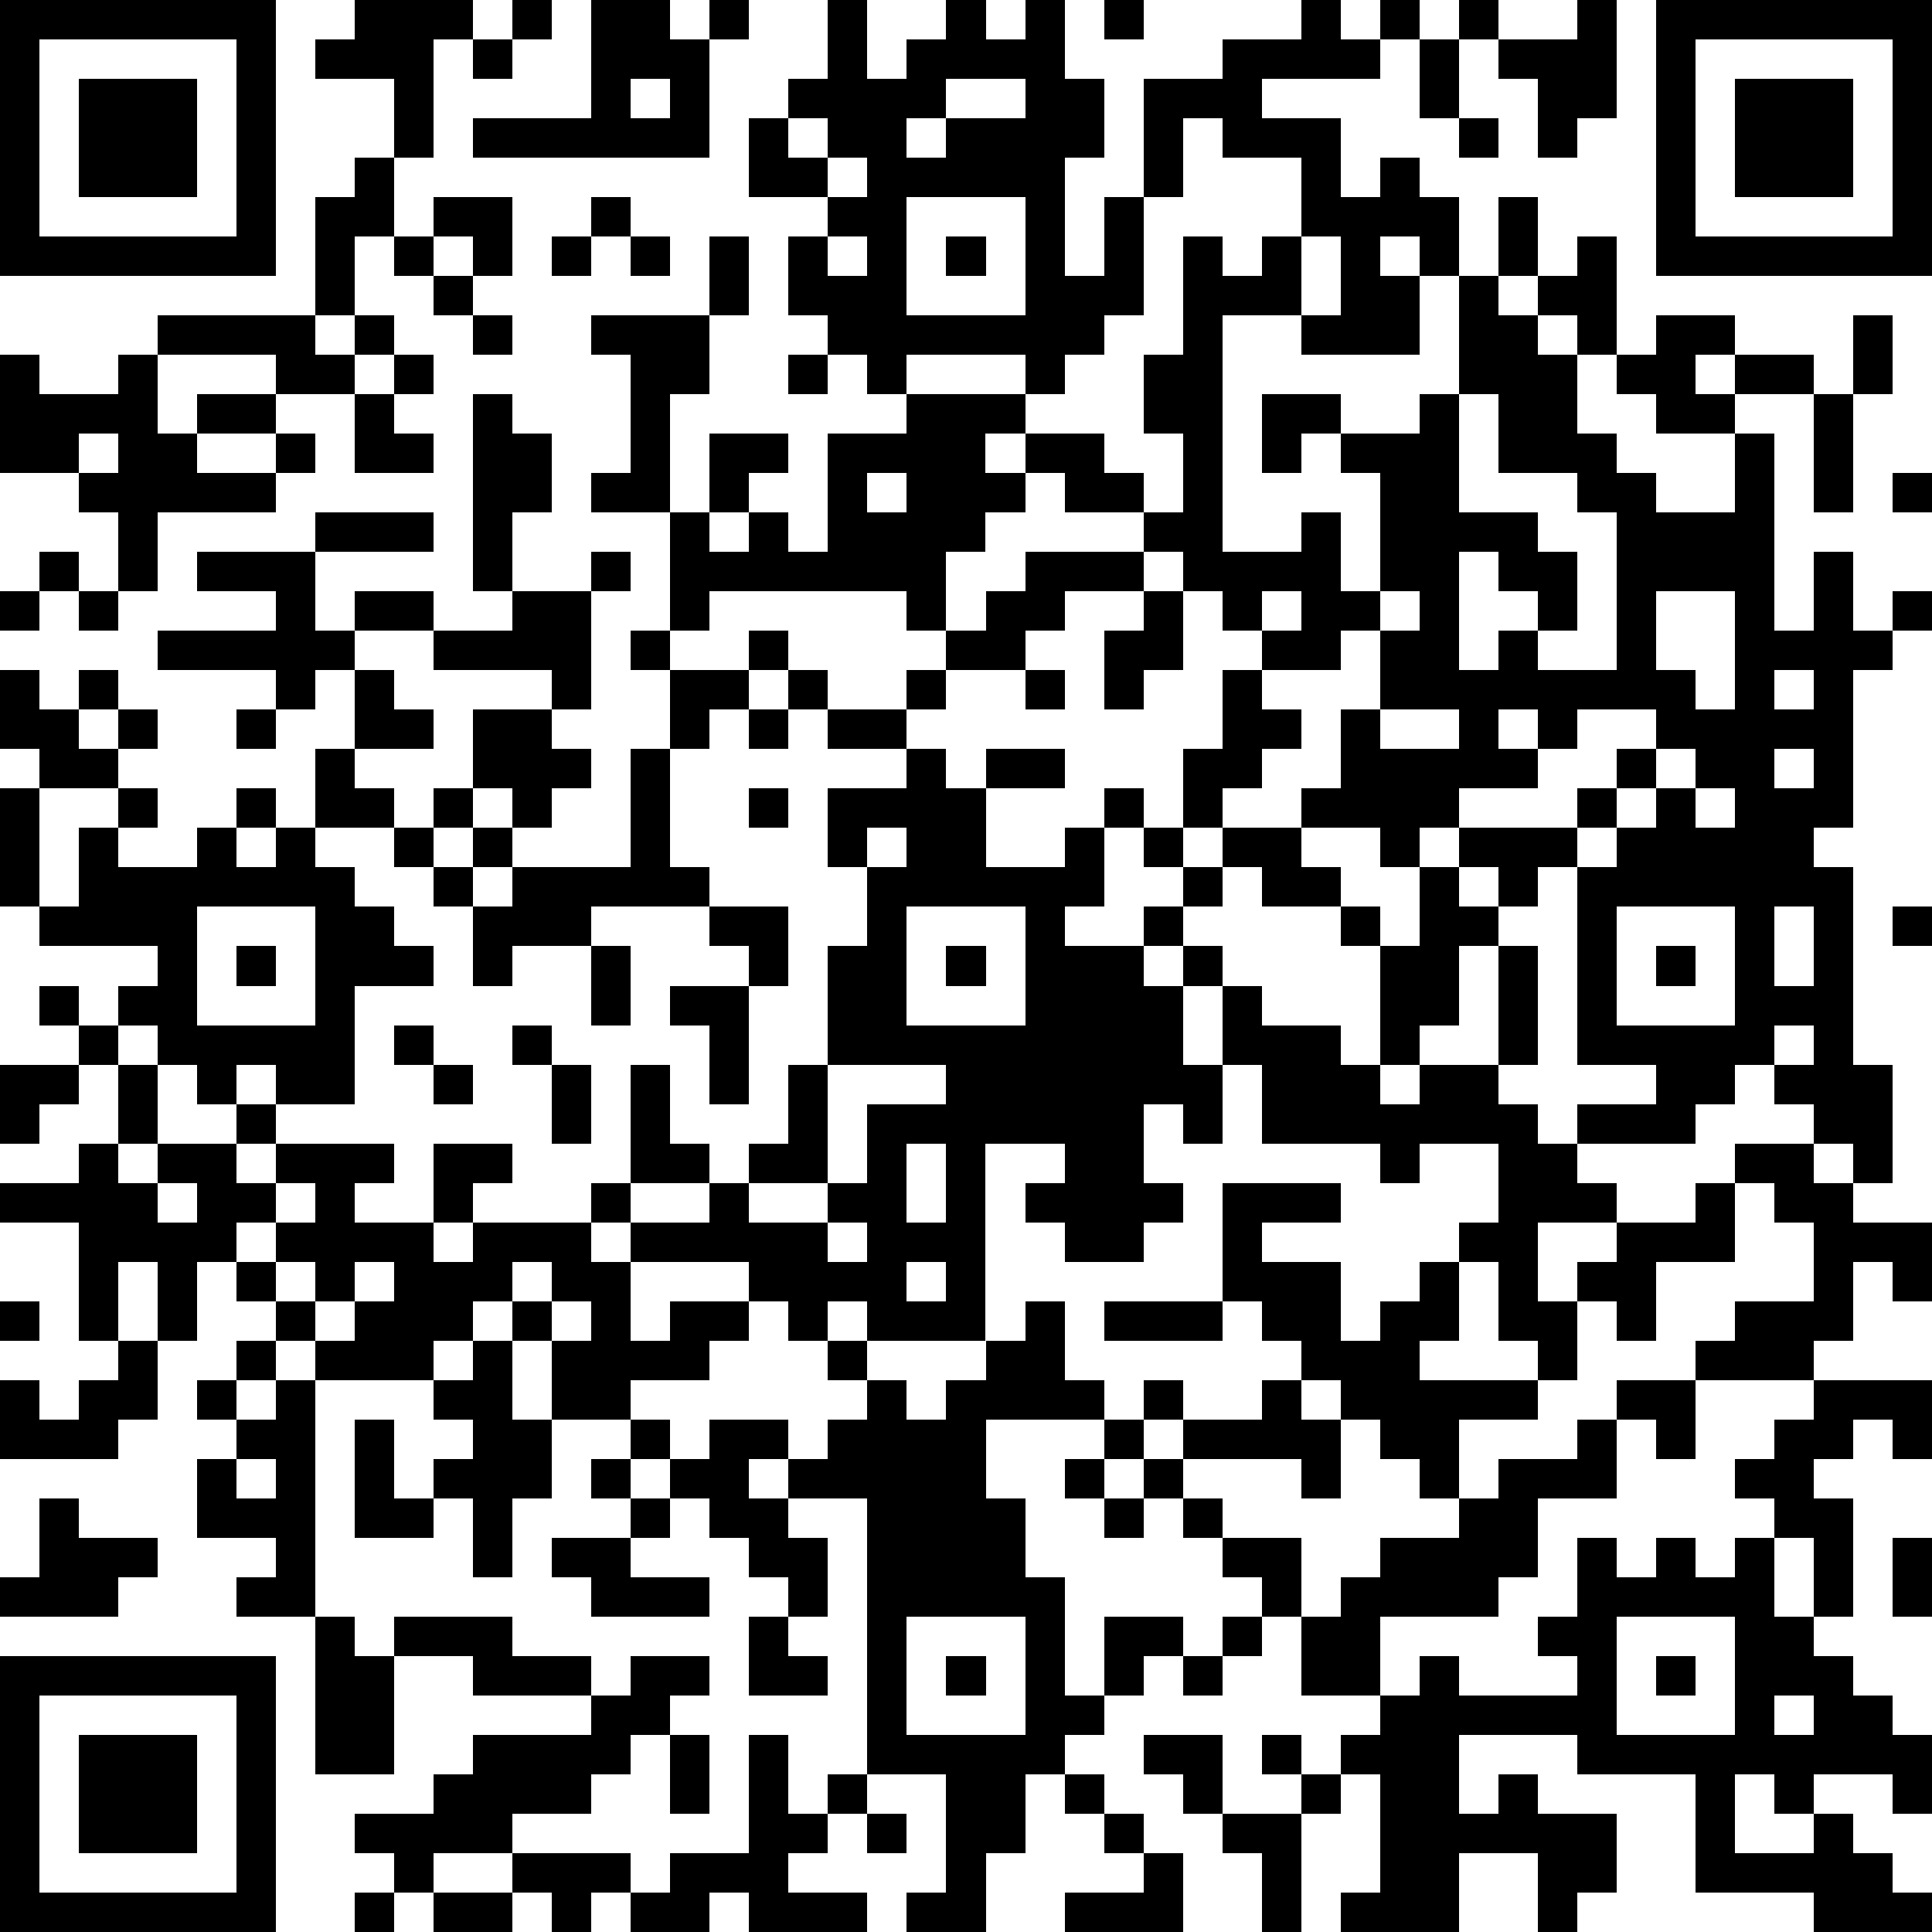<?xml version="1.0" standalone="yes"?><svg version="1.1" xmlns="http://www.w3.org/2000/svg" xmlns:xlink="http://www.w3.org/1999/xlink" xmlns:ev="http://www.w3.org/2001/xml-events" width="196" height="196" shape-rendering="crispEdges"><path d="M0 0h7v7h-7zM9 0h3v1h-1v3h-1v-2h-2v-1h1zM13 0h1v1h-1zM15 0h2v1h1v-1h1v1h-1v3h-6v-1h3zM21 0h1v2h1v-1h1v-1h1v1h1v-1h1v2h1v2h-1v3h1v-2h1v-3h2v-1h2v-1h1v1h1v-1h1v1h-1v1h-3v1h2v2h1v-1h1v1h1v2h-1v-1h-1v1h1v2h-3v-1h-2v6h2v-1h1v2h1v-3h-1v-1h-1v1h-1v-2h2v1h2v-1h1v-3h1v-2h1v2h-1v1h1v-1h1v-1h1v3h-1v-1h-1v1h1v2h1v1h1v1h2v-2h-2v-1h-1v-1h1v-1h2v1h-1v1h1v-1h2v1h-2v1h1v5h1v-2h1v2h1v-1h1v1h-1v1h-1v4h-1v1h1v5h1v3h-1v-1h-1v-1h-1v-1h-1v1h-1v1h-3v-1h2v-1h-2v-5h-1v1h-1v-1h-1v-1h-1v1h-1v-1h-2v-1h1v-2h1v-2h-1v1h-2v-1h-1v-1h-1v-1h-1v-1h-2v-1h-1v-1h-1v1h1v1h-1v1h-1v2h-1v-1h-5v1h-1v-3h-2v-1h1v-3h-1v-1h3v-2h1v2h-1v2h-1v3h1v-2h2v1h-1v1h-1v1h1v-1h1v1h1v-3h2v-1h-1v-1h-1v-1h-1v-2h1v-1h-2v-2h1v-1h1zM28 0h1v1h-1zM37 0h1v1h-1zM40 0h1v3h-1v1h-1v-2h-1v-1h2zM42 0h7v7h-7zM1 1v5h5v-5zM12 1h1v1h-1zM36 1h1v2h-1zM43 1v5h5v-5zM2 2h3v3h-3zM16 2v1h1v-1zM24 2v1h-1v1h1v-1h2v-1zM44 2h3v3h-3zM20 3v1h1v-1zM30 3v2h-1v3h-1v1h-1v1h-1v-1h-3v1h3v1h2v1h1v1h1v-2h-1v-2h1v-3h1v1h1v-1h1v-2h-2v-1zM37 3h1v1h-1zM9 4h1v2h-1v2h-1v-3h1zM21 4v1h1v-1zM11 5h2v2h-1v-1h-1zM15 5h1v1h-1zM23 5v3h3v-3zM10 6h1v1h-1zM14 6h1v1h-1zM16 6h1v1h-1zM21 6v1h1v-1zM24 6h1v1h-1zM33 6v2h1v-2zM11 7h1v1h-1zM4 8h4v1h1v-1h1v1h-1v1h-2v-1h-3zM12 8h1v1h-1zM47 8h1v2h-1zM0 9h1v1h2v-1h1v2h1v-1h2v1h-2v1h2v-1h1v1h-1v1h-3v2h-1v-2h-1v-1h-2zM10 9h1v1h-1zM20 9h1v1h-1zM9 10h1v1h1v1h-2zM12 10h1v1h1v2h-1v2h-1zM37 10v3h2v1h1v2h-1v-1h-1v-1h-1v3h1v-1h1v1h2v-4h-1v-1h-2v-2zM46 10h1v3h-1zM2 11v1h1v-1zM22 12v1h1v-1zM48 12h1v1h-1zM8 13h3v1h-3zM1 14h1v1h-1zM5 14h3v2h1v-1h2v1h-2v1h-1v1h-1v-1h-3v-1h3v-1h-2zM15 14h1v1h-1zM26 14h3v1h-2v1h-1v1h-2v-1h1v-1h1zM0 15h1v1h-1zM2 15h1v1h-1zM13 15h2v3h-1v-1h-3v-1h2zM29 15h1v2h-1v1h-1v-2h1zM32 15v1h1v-1zM35 15v1h1v-1zM42 15v2h1v1h1v-3zM16 16h1v1h-1zM19 16h1v1h-1zM0 17h1v1h1v-1h1v1h-1v1h1v-1h1v1h-1v1h-2v-1h-1zM9 17h1v1h1v1h-2zM17 17h2v1h-1v1h-1zM20 17h1v1h-1zM23 17h1v1h-1zM26 17h1v1h-1zM31 17h1v1h1v1h-1v1h-1v1h-1v-2h1zM45 17v1h1v-1zM6 18h1v1h-1zM12 18h2v1h1v1h-1v1h-1v-1h-1zM19 18h1v1h-1zM21 18h2v1h-2zM35 18v1h2v-1zM38 18v1h1v-1zM40 18v1h-1v1h-2v1h3v-1h1v-1h1v-1zM8 19h1v1h1v1h-2zM16 19h1v3h1v1h-3v1h-2v1h-1v-2h-1v-1h-1v-1h1v-1h1v1h-1v1h1v-1h1v1h-1v1h1v-1h3zM23 19h1v1h1v-1h2v1h-2v2h2v-1h1v-1h1v1h-1v2h-1v1h2v-1h1v-1h-1v-1h1v1h1v-1h2v1h1v1h-2v-1h-1v1h-1v1h-1v1h1v-1h1v1h-1v2h1v-2h1v1h2v1h1v-3h-1v-1h1v1h1v-2h1v1h1v1h-1v2h-1v1h-1v1h1v-1h2v-3h1v3h-1v1h1v1h1v1h1v1h-2v2h1v-1h1v-1h2v-1h1v-1h2v1h1v1h2v2h-1v-1h-1v2h-1v1h-3v-1h1v-1h2v-2h-1v-1h-1v2h-2v2h-1v-1h-1v2h-1v-1h-1v-2h-1v-1h1v-2h-2v1h-1v-1h-3v-2h-1v2h-1v-1h-1v2h1v1h-1v1h-2v-1h-1v-1h1v-1h-2v5h-3v-1h-1v1h-1v-1h-1v-1h-3v-1h-1v-1h1v-3h1v2h1v1h-2v1h2v-1h1v-1h1v-2h1v-3h1v-2h-1v-2h2zM42 19v1h-1v1h-1v1h1v-1h1v-1h1v-1zM45 19v1h1v-1zM0 20h1v3h-1zM3 20h1v1h-1zM6 20h1v1h-1zM19 20h1v1h-1zM43 20v1h1v-1zM2 21h1v1h2v-1h1v1h1v-1h1v1h1v1h1v1h1v1h-2v3h-2v-1h-1v1h-1v-1h-1v-1h-1v-1h1v-1h-3v-1h1zM22 21v1h1v-1zM5 23v3h3v-3zM18 23h2v2h-1v-1h-1zM23 23v3h3v-3zM41 23v3h3v-3zM45 23v2h1v-2zM48 23h1v1h-1zM6 24h1v1h-1zM15 24h1v2h-1zM24 24h1v1h-1zM42 24h1v1h-1zM1 25h1v1h-1zM17 25h2v3h-1v-2h-1zM2 26h1v1h-1zM10 26h1v1h-1zM13 26h1v1h-1zM45 26v1h1v-1zM0 27h2v1h-1v1h-1zM3 27h1v2h-1zM11 27h1v1h-1zM14 27h1v2h-1zM21 27v3h-2v1h2v-1h1v-2h2v-1zM6 28h1v1h-1zM2 29h1v1h1v-1h2v1h1v-1h3v1h-1v1h2v-2h2v1h-1v1h-1v1h1v-1h3v1h1v2h1v-1h2v1h-1v1h-2v1h-2v-2h-1v-1h-1v1h-1v1h-3v-1h-1v-1h-1v-1h-1v2h-1v-2h-1v2h-1v-3h-2v-1h2zM23 29v2h1v-2zM4 30v1h1v-1zM7 30v1h-1v1h1v-1h1v-1zM31 30h3v1h-2v1h2v2h1v-1h1v-1h1v2h-1v1h3v1h-2v2h-1v-1h-1v-1h-1v-1h-1v-1h-1v-1h-1zM21 31v1h1v-1zM7 32v1h1v-1zM9 32v1h-1v1h1v-1h1v-1zM13 32v1h1v-1zM23 32v1h1v-1zM0 33h1v1h-1zM14 33v1h1v-1zM26 33h1v2h1v1h-3v2h1v2h1v3h1v-2h2v1h-1v1h-1v1h-1v1h-1v2h-1v2h-2v-1h1v-3h-2v-7h-2v-1h-1v1h1v1h1v2h-1v-1h-1v-1h-1v-1h-1v-1h-1v-1h1v1h1v-1h2v1h1v-1h1v-1h-1v-1h1v1h1v1h1v-1h1v-1h1zM28 33h3v1h-3zM3 34h1v2h-1v1h-3v-2h1v1h1v-1h1zM6 34h1v1h-1zM12 34h1v2h1v2h-1v2h-1v-2h-1v-1h1v-1h-1v-1h1zM5 35h1v1h-1zM7 35h1v6h-2v-1h1v-1h-2v-2h1v-1h1zM29 35h1v1h-1zM32 35h1v1h1v2h-1v-1h-3v-1h2zM41 35h2v2h-1v-1h-1zM46 35h3v2h-1v-1h-1v1h-1v1h1v3h-1v-2h-1v-1h-1v-1h1v-1h1zM9 36h1v2h1v1h-2zM28 36h1v1h-1zM40 36h1v2h-2v2h-1v1h-3v2h-2v-2h-1v-1h-1v-1h-1v-1h-1v-1h1v1h1v1h2v2h1v-1h1v-1h2v-1h1v-1h2zM6 37v1h1v-1zM15 37h1v1h-1zM27 37h1v1h-1zM1 38h1v1h2v1h-1v1h-3v-1h1zM16 38h1v1h-1zM28 38h1v1h-1zM14 39h2v1h2v1h-3v-1h-1zM40 39h1v1h1v-1h1v1h1v-1h1v2h1v1h1v1h1v1h1v2h-1v-1h-2v1h-1v-1h-1v2h2v-1h1v1h1v1h1v1h-3v-1h-3v-3h-3v-1h-3v2h1v-1h1v1h2v2h-1v1h-1v-2h-2v2h-3v-1h1v-3h-1v-1h1v-1h1v-1h1v1h3v-1h-1v-1h1zM48 39h1v2h-1zM8 41h1v1h1v-1h3v1h2v1h-3v-1h-2v3h-2zM19 41h1v1h1v1h-2zM23 41v3h3v-3zM31 41h1v1h-1zM41 41v3h3v-3zM0 42h7v7h-7zM16 42h2v1h-1v1h-1v1h-1v1h-2v1h-2v1h-1v-1h-1v-1h2v-1h1v-1h3v-1h1zM24 42h1v1h-1zM30 42h1v1h-1zM42 42h1v1h-1zM1 43v5h5v-5zM45 43v1h1v-1zM2 44h3v3h-3zM17 44h1v2h-1zM19 44h1v2h1v-1h1v1h-1v1h-1v1h2v1h-3v-1h-1v1h-2v-1h-1v1h-1v-1h-1v-1h3v1h1v-1h2zM29 44h2v2h-1v-1h-1zM32 44h1v1h-1zM27 45h1v1h-1zM33 45h1v1h-1zM22 46h1v1h-1zM28 46h1v1h-1zM31 46h2v3h-1v-2h-1zM29 47h1v2h-3v-1h2zM9 48h1v1h-1zM11 48h2v1h-2z" style="fill:#000" transform="translate(0,0) scale(4)"/></svg>